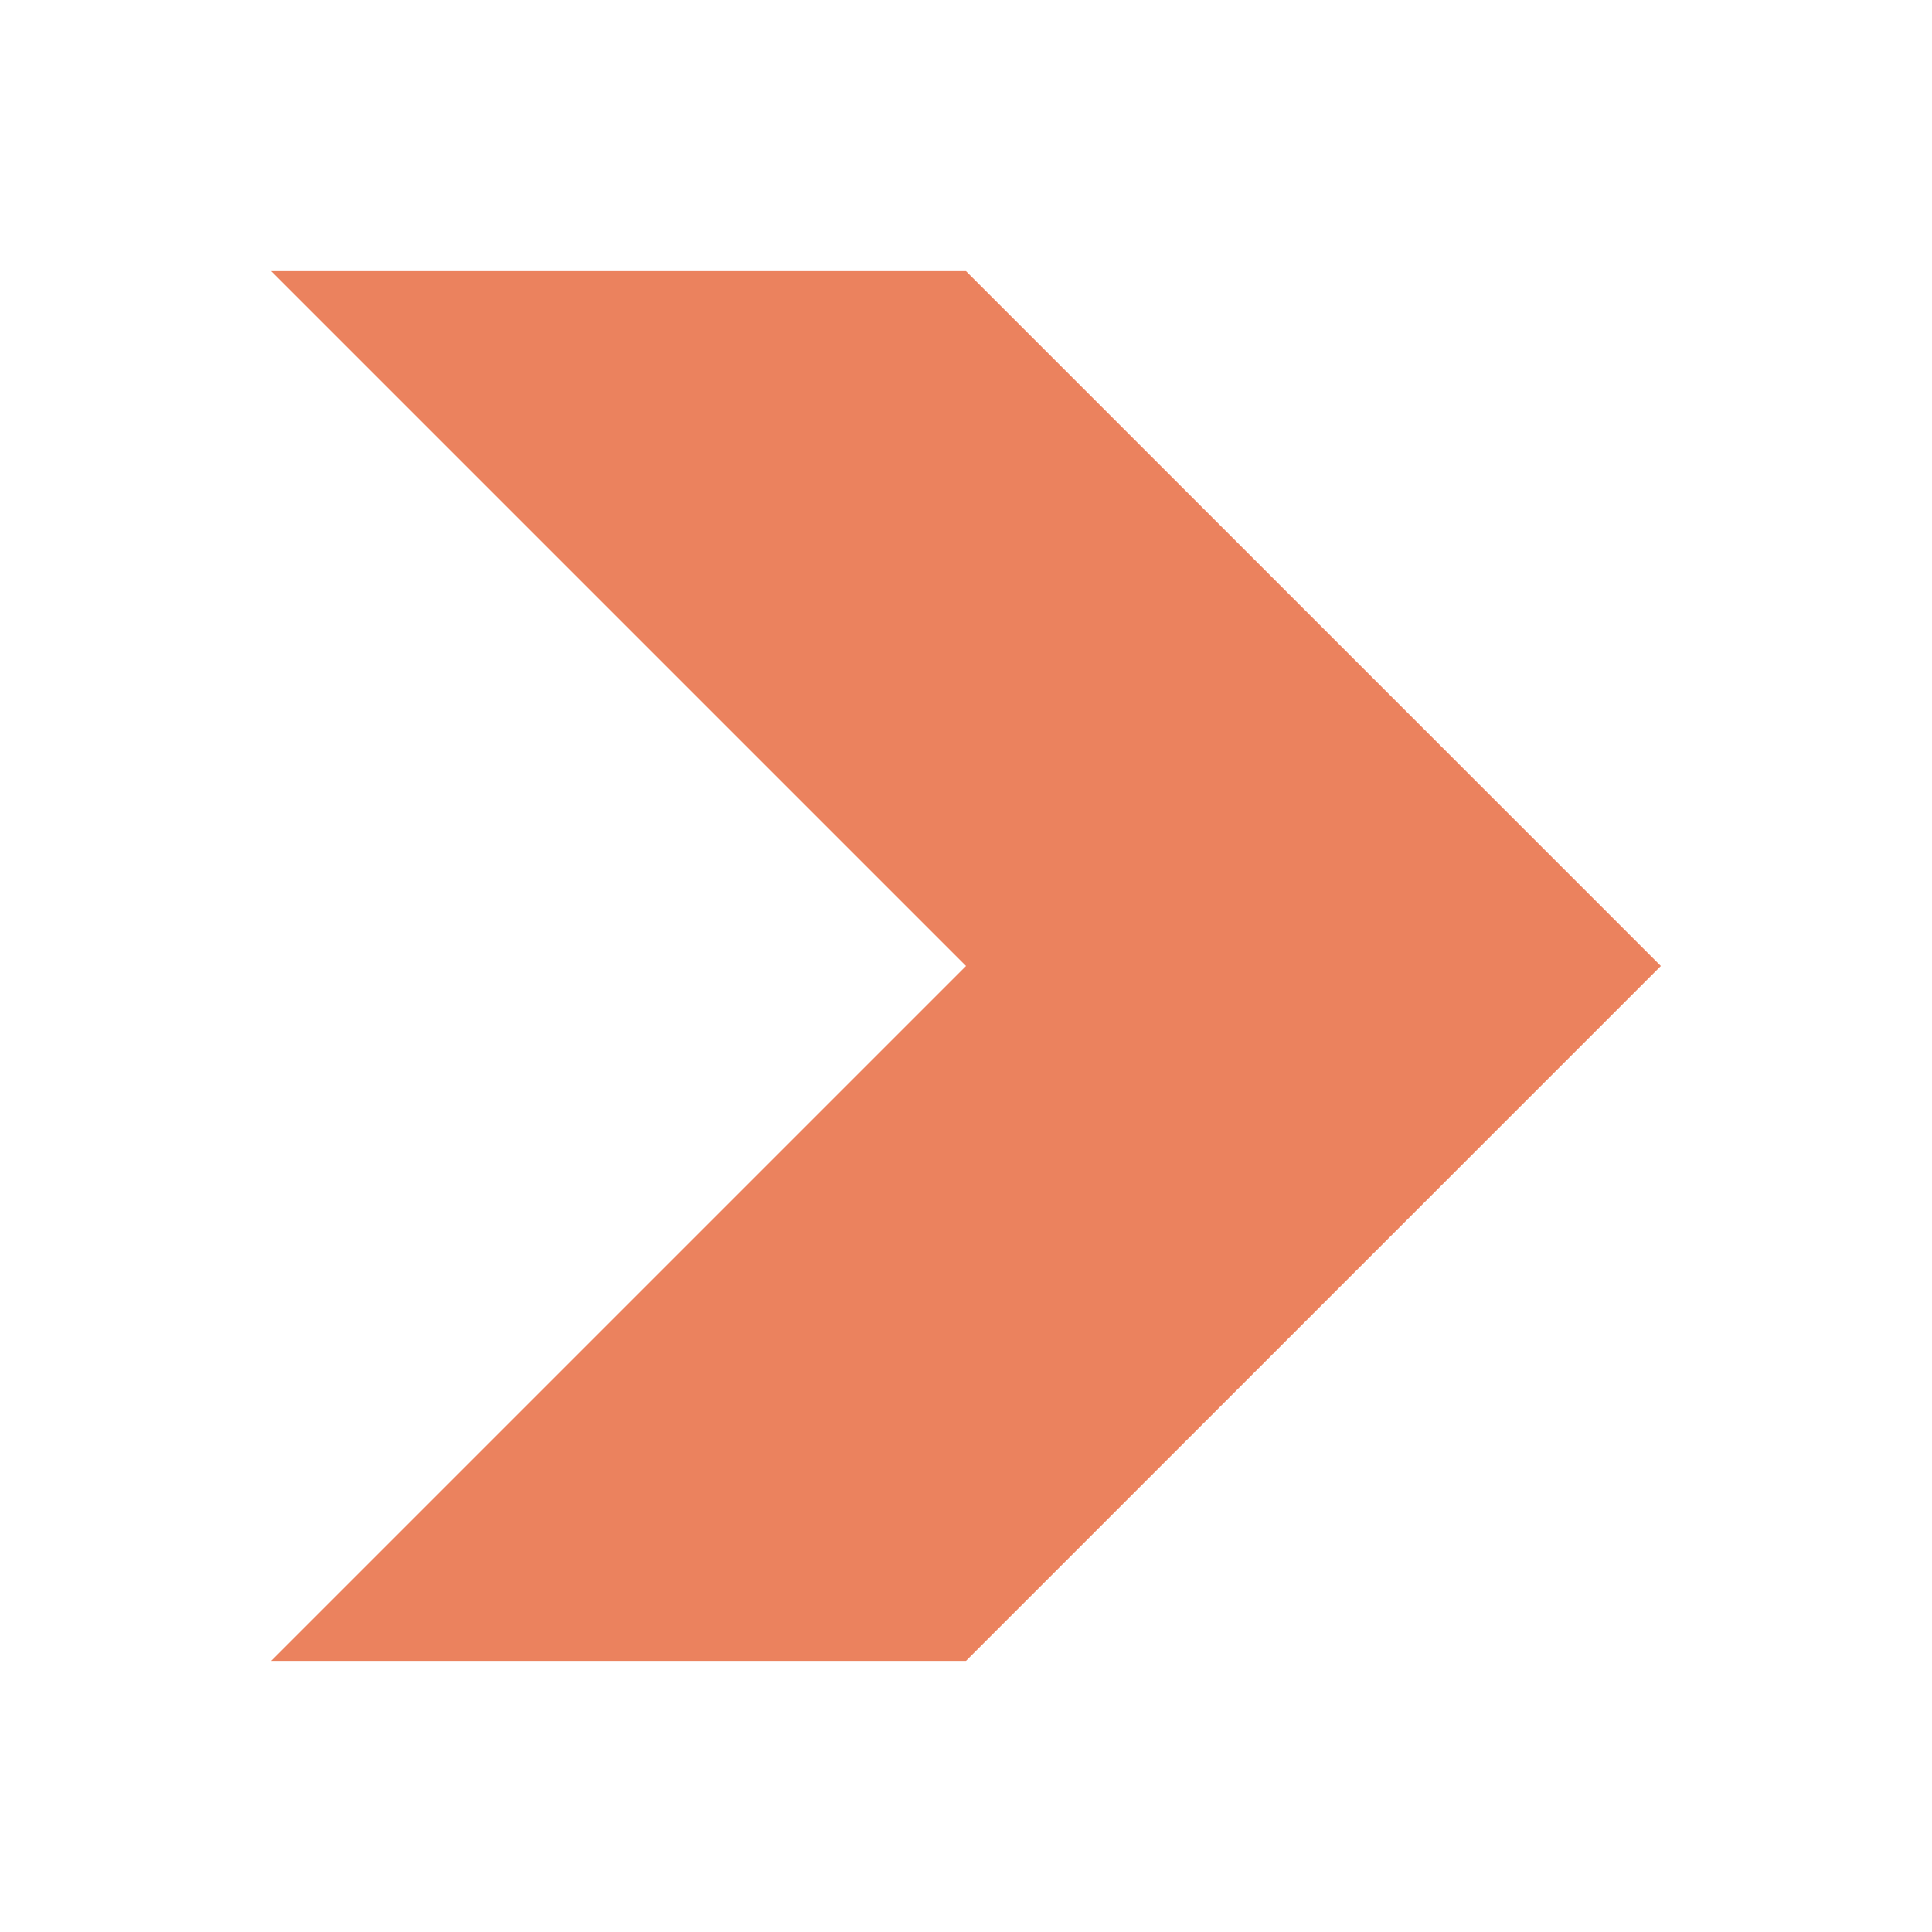 <svg width="57" height="57" viewBox="0 0 57 57" fill="none" xmlns="http://www.w3.org/2000/svg">
<g filter="url(#filter0_d_2120_6839)">
<path d="M28.5 45H8L28.5 24.5L8 4H28.5L49 24.5L28.5 45Z" fill="#EB825E"/>
</g>
<defs>
<filter id="filter0_d_2120_6839" x="0" y="0" width="57" height="57" filterUnits="userSpaceOnUse" color-interpolation-filters="sRGB">
<feFlood flood-opacity="0" result="BackgroundImageFix"/>
<feColorMatrix in="SourceAlpha" type="matrix" values="0 0 0 0 0 0 0 0 0 0 0 0 0 0 0 0 0 0 127 0" result="hardAlpha"/>
<feOffset dy="4"/>
<feGaussianBlur stdDeviation="4"/>
<feComposite in2="hardAlpha" operator="out"/>
<feColorMatrix type="matrix" values="0 0 0 0 0 0 0 0 0 0 0 0 0 0 0 0 0 0 0.2 0"/>
<feBlend mode="normal" in2="BackgroundImageFix" result="effect1_dropShadow_2120_6839"/>
<feBlend mode="normal" in="SourceGraphic" in2="effect1_dropShadow_2120_6839" result="shape"/>
</filter>
</defs>
</svg>
